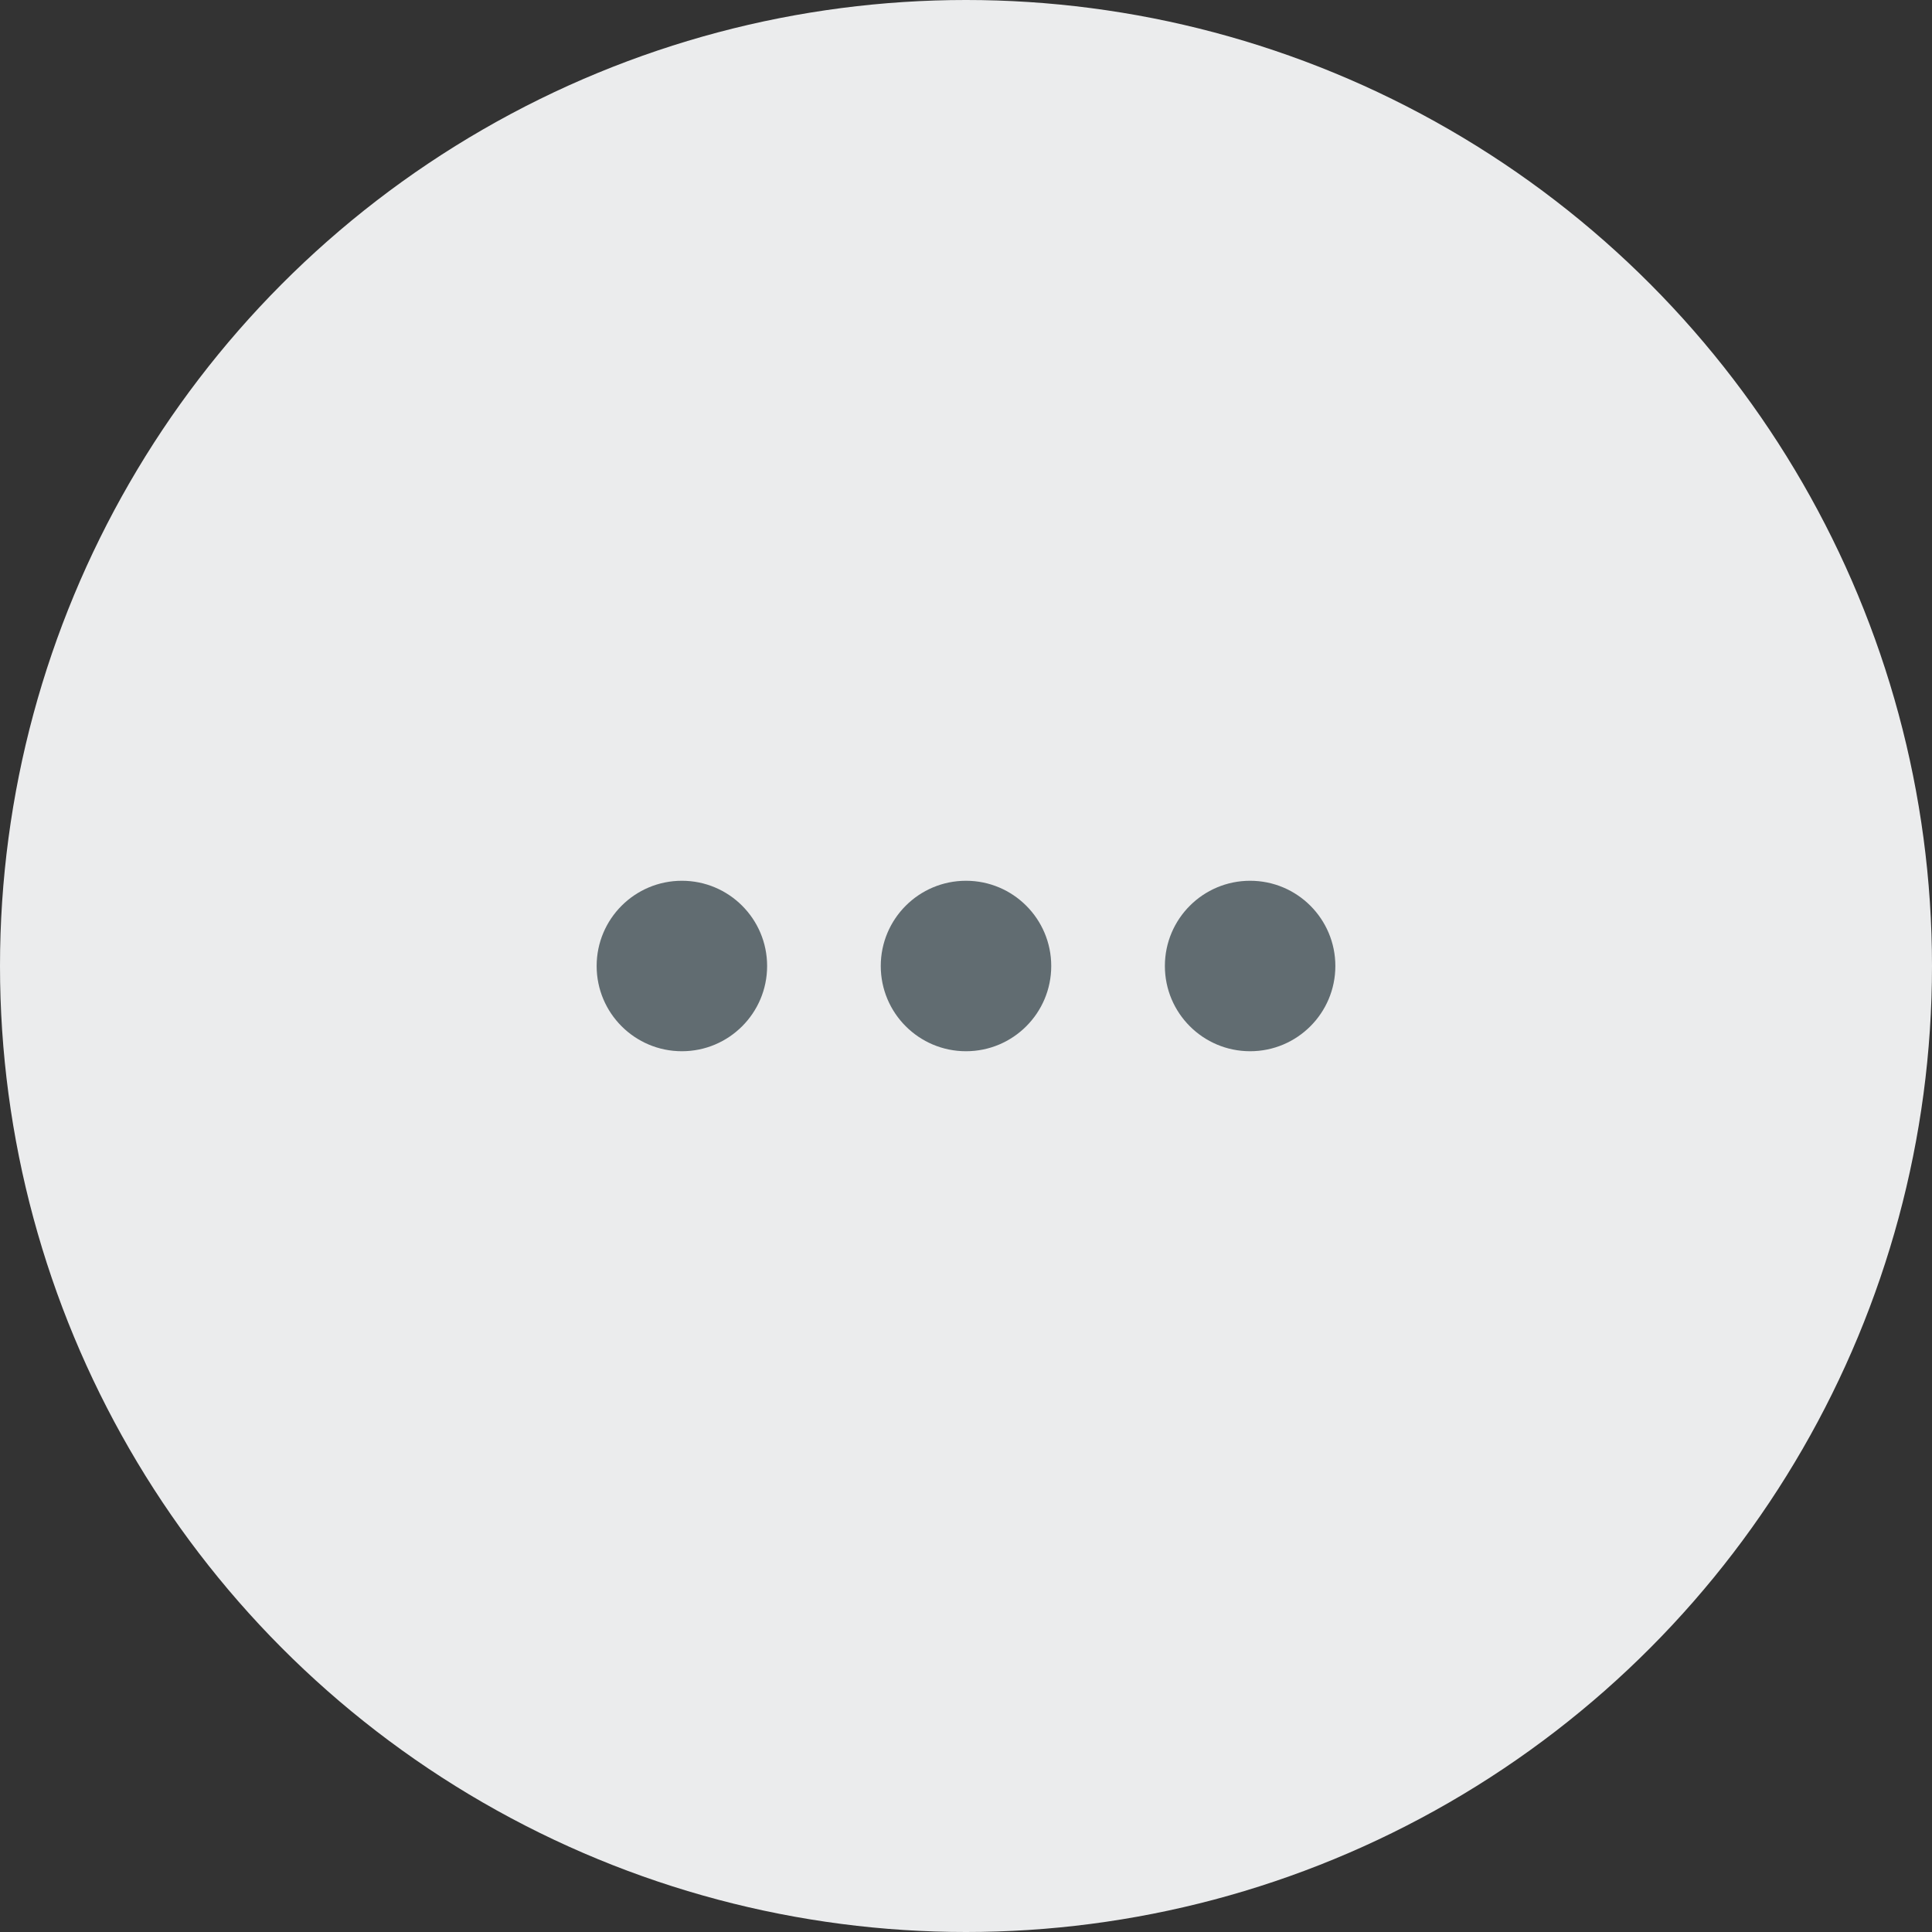 <svg
                                      class="brand-icon"
                                      xmlns="http://www.w3.org/2000/svg"
                                      width="68"
                                      height="68"
                                      viewBox="0 0 68 68"
                                      fill="none"
                              >
                                <rect x="0" y="0" width="68" height="68" fill="#333333" stroke="none"/>
                                <g clip-path="url(#clip0_2651_915)">
                                  <circle
                                          cx="34"
                                          cy="34"
                                          r="34"
                                          fill="#EBECED"
                                  ></circle>
                                  <circle
                                          cx="24"
                                          cy="34"
                                          r="3"
                                          fill="#616C71"
                                  ></circle>
                                  <circle
                                          cx="34"
                                          cy="34"
                                          r="3"
                                          fill="#616C71"
                                  ></circle>
                                  <circle
                                          cx="44"
                                          cy="34"
                                          r="3"
                                          fill="#616C71"
                                  ></circle>
                                </g>
                                <defs>
                                  <clipPath id="clip0_2651_915">
                                    <rect
                                            width="68"
                                            height="68"
                                            fill="white"
                                    ></rect>
                                  </clipPath>
                                </defs>
                              </svg>